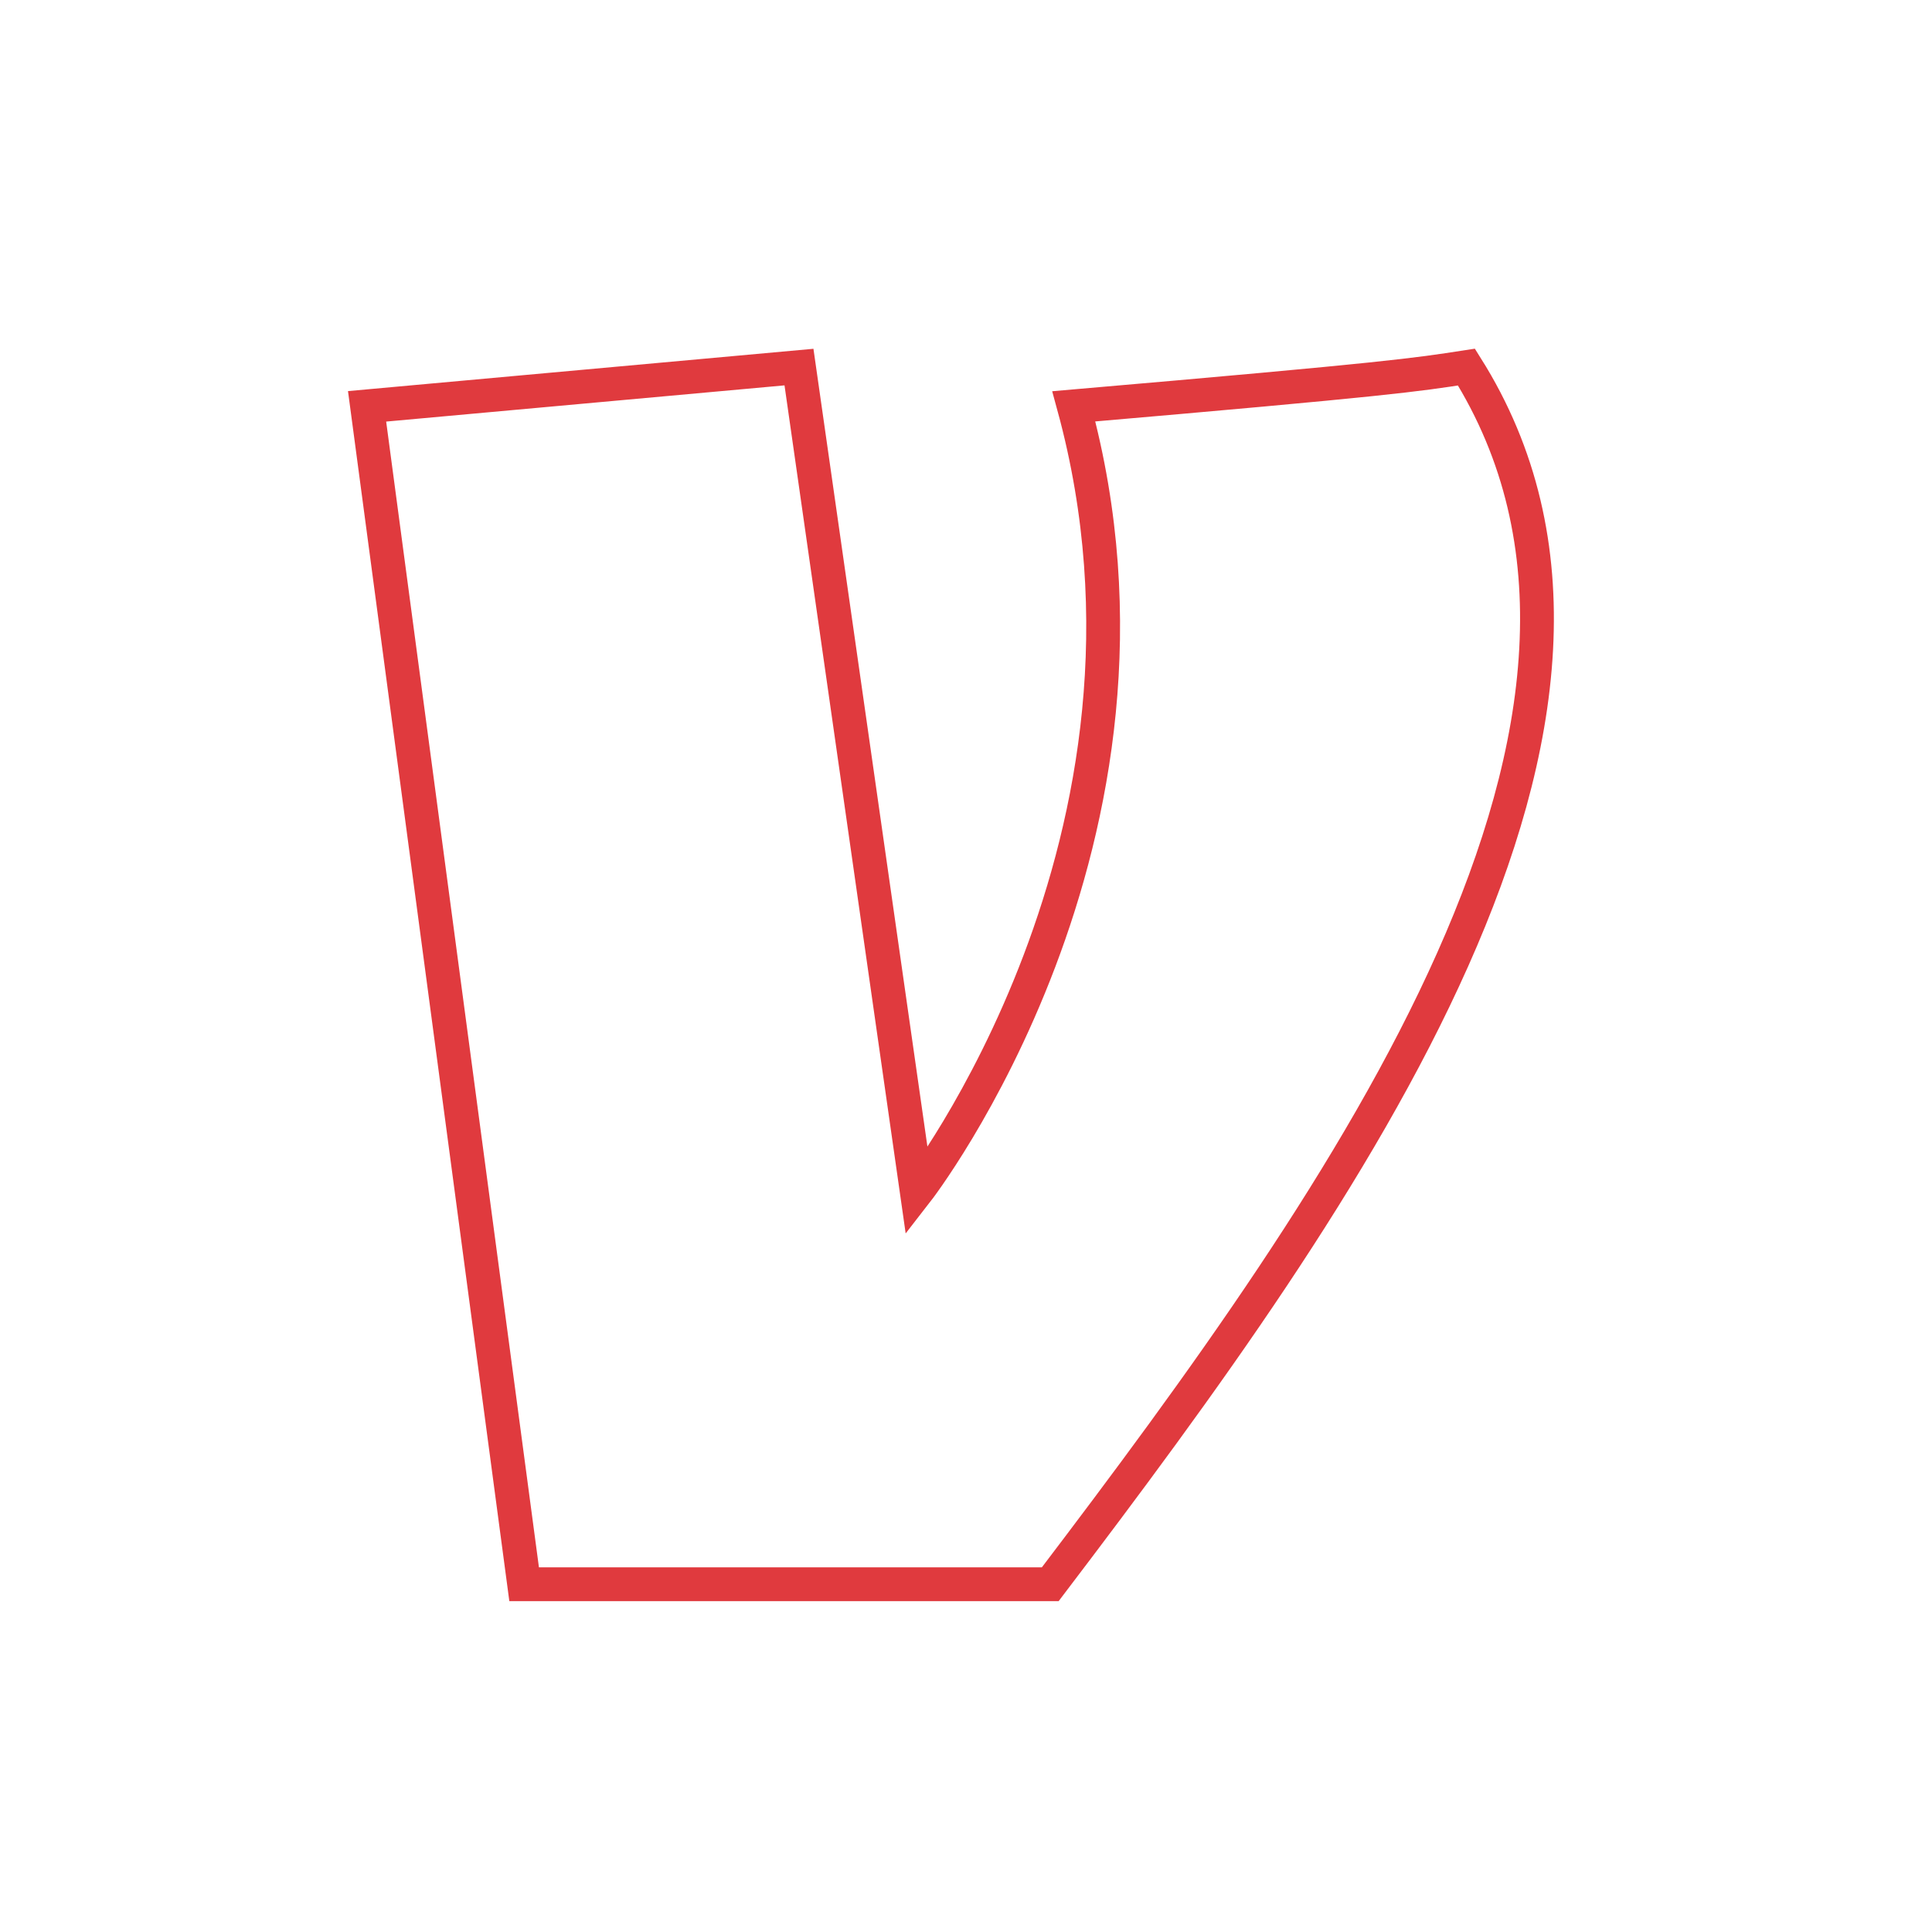 <svg width="100" height="100" viewBox="0 0 100 100" fill="none" xmlns="http://www.w3.org/2000/svg">
<path d="M54.361 82H27.129L19 21.032L41.355 19L47.452 61.677C47.452 61.677 61.677 43.387 55.581 21.032C72.042 19.61 73.261 19.407 75.903 19C87.284 37.087 69.806 61.677 54.361 82Z" stroke="#E03A3E" stroke-width="1.75" stroke-miterlimit="10"/>
</svg>
